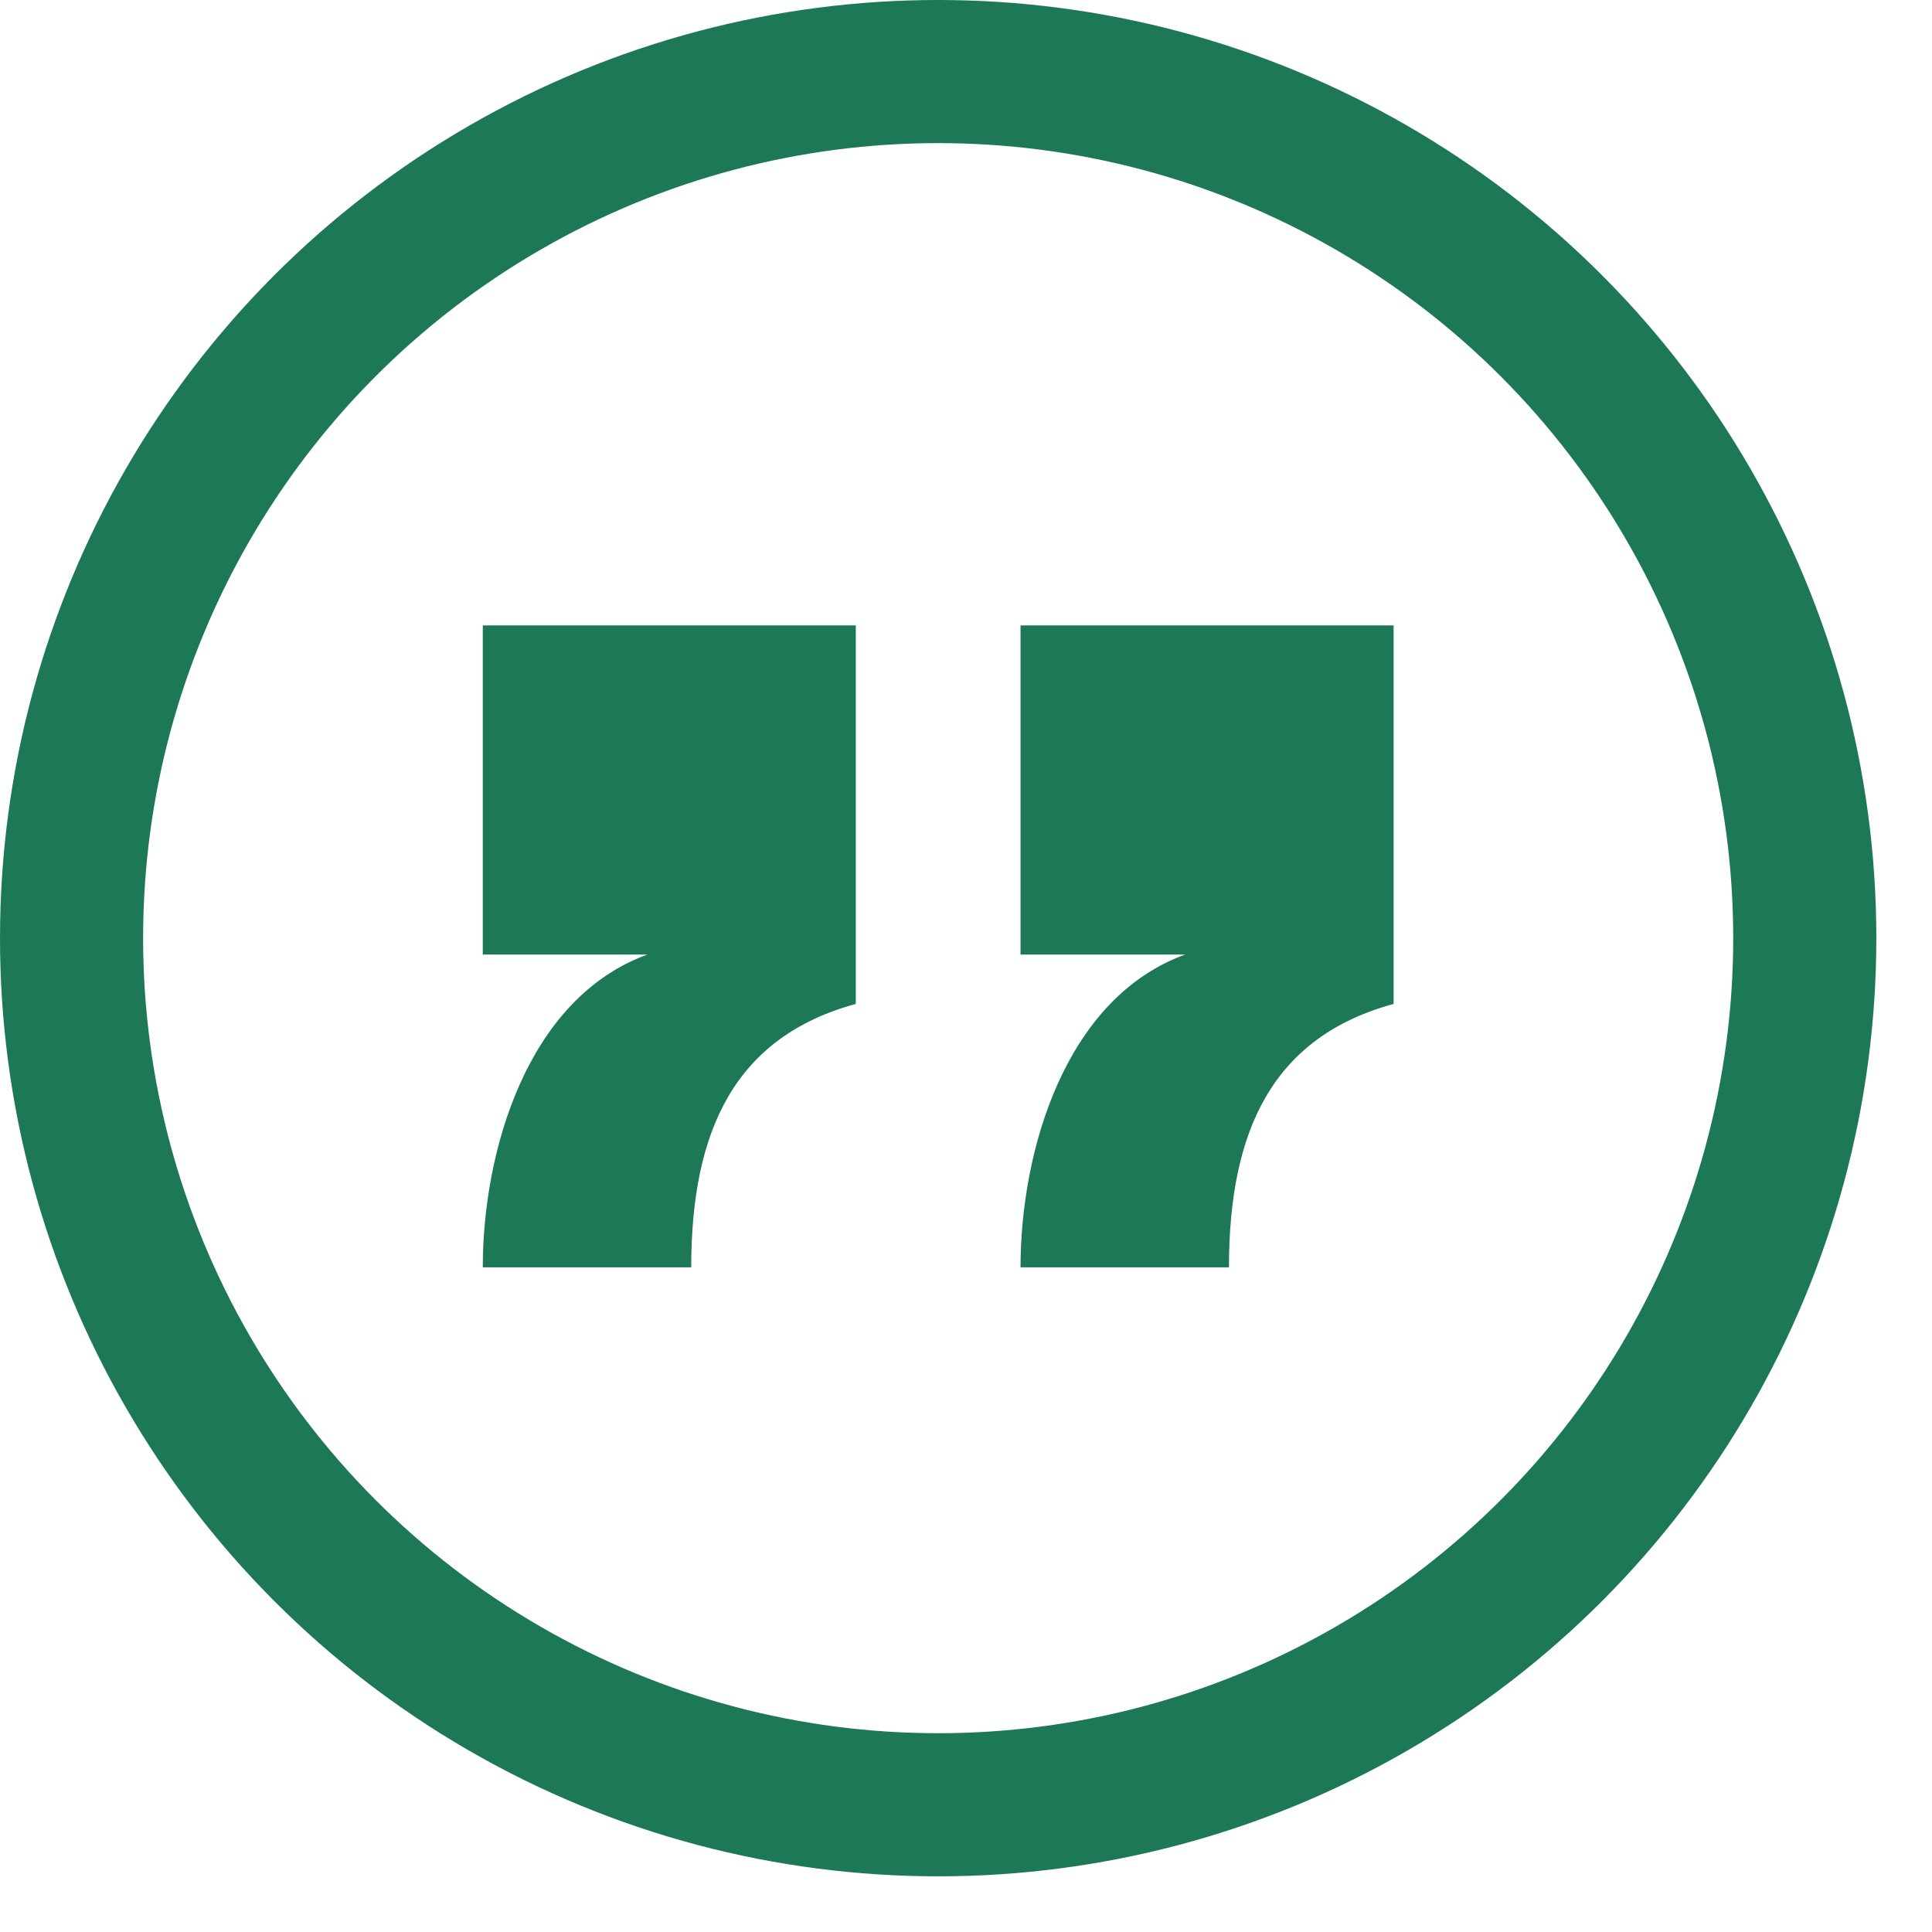 <?xml version="1.0" encoding="UTF-8"?> <svg xmlns="http://www.w3.org/2000/svg" width="27" height="27" viewBox="0 0 27 27" fill="none"><circle cx="13.111" cy="13.111" r="12.111" stroke="#1C7855" stroke-width="2"></circle><path d="M6.747 8.74H11.96C11.96 8.74 11.96 12.65 11.96 14.03C10.274 14.49 9.66 15.794 9.66 17.711H6.747C6.747 16.101 7.36 13.954 9.047 13.34C8.05 13.34 6.747 13.34 6.747 13.34V8.74Z" fill="#1C7855"></path><path d="M14.262 8.74H19.476C19.476 8.74 19.476 12.65 19.476 14.03C17.789 14.49 17.175 15.794 17.175 17.711H14.262C14.262 16.101 14.875 13.954 16.562 13.34C15.565 13.34 14.262 13.34 14.262 13.34V8.74Z" fill="#1C7855"></path></svg> 